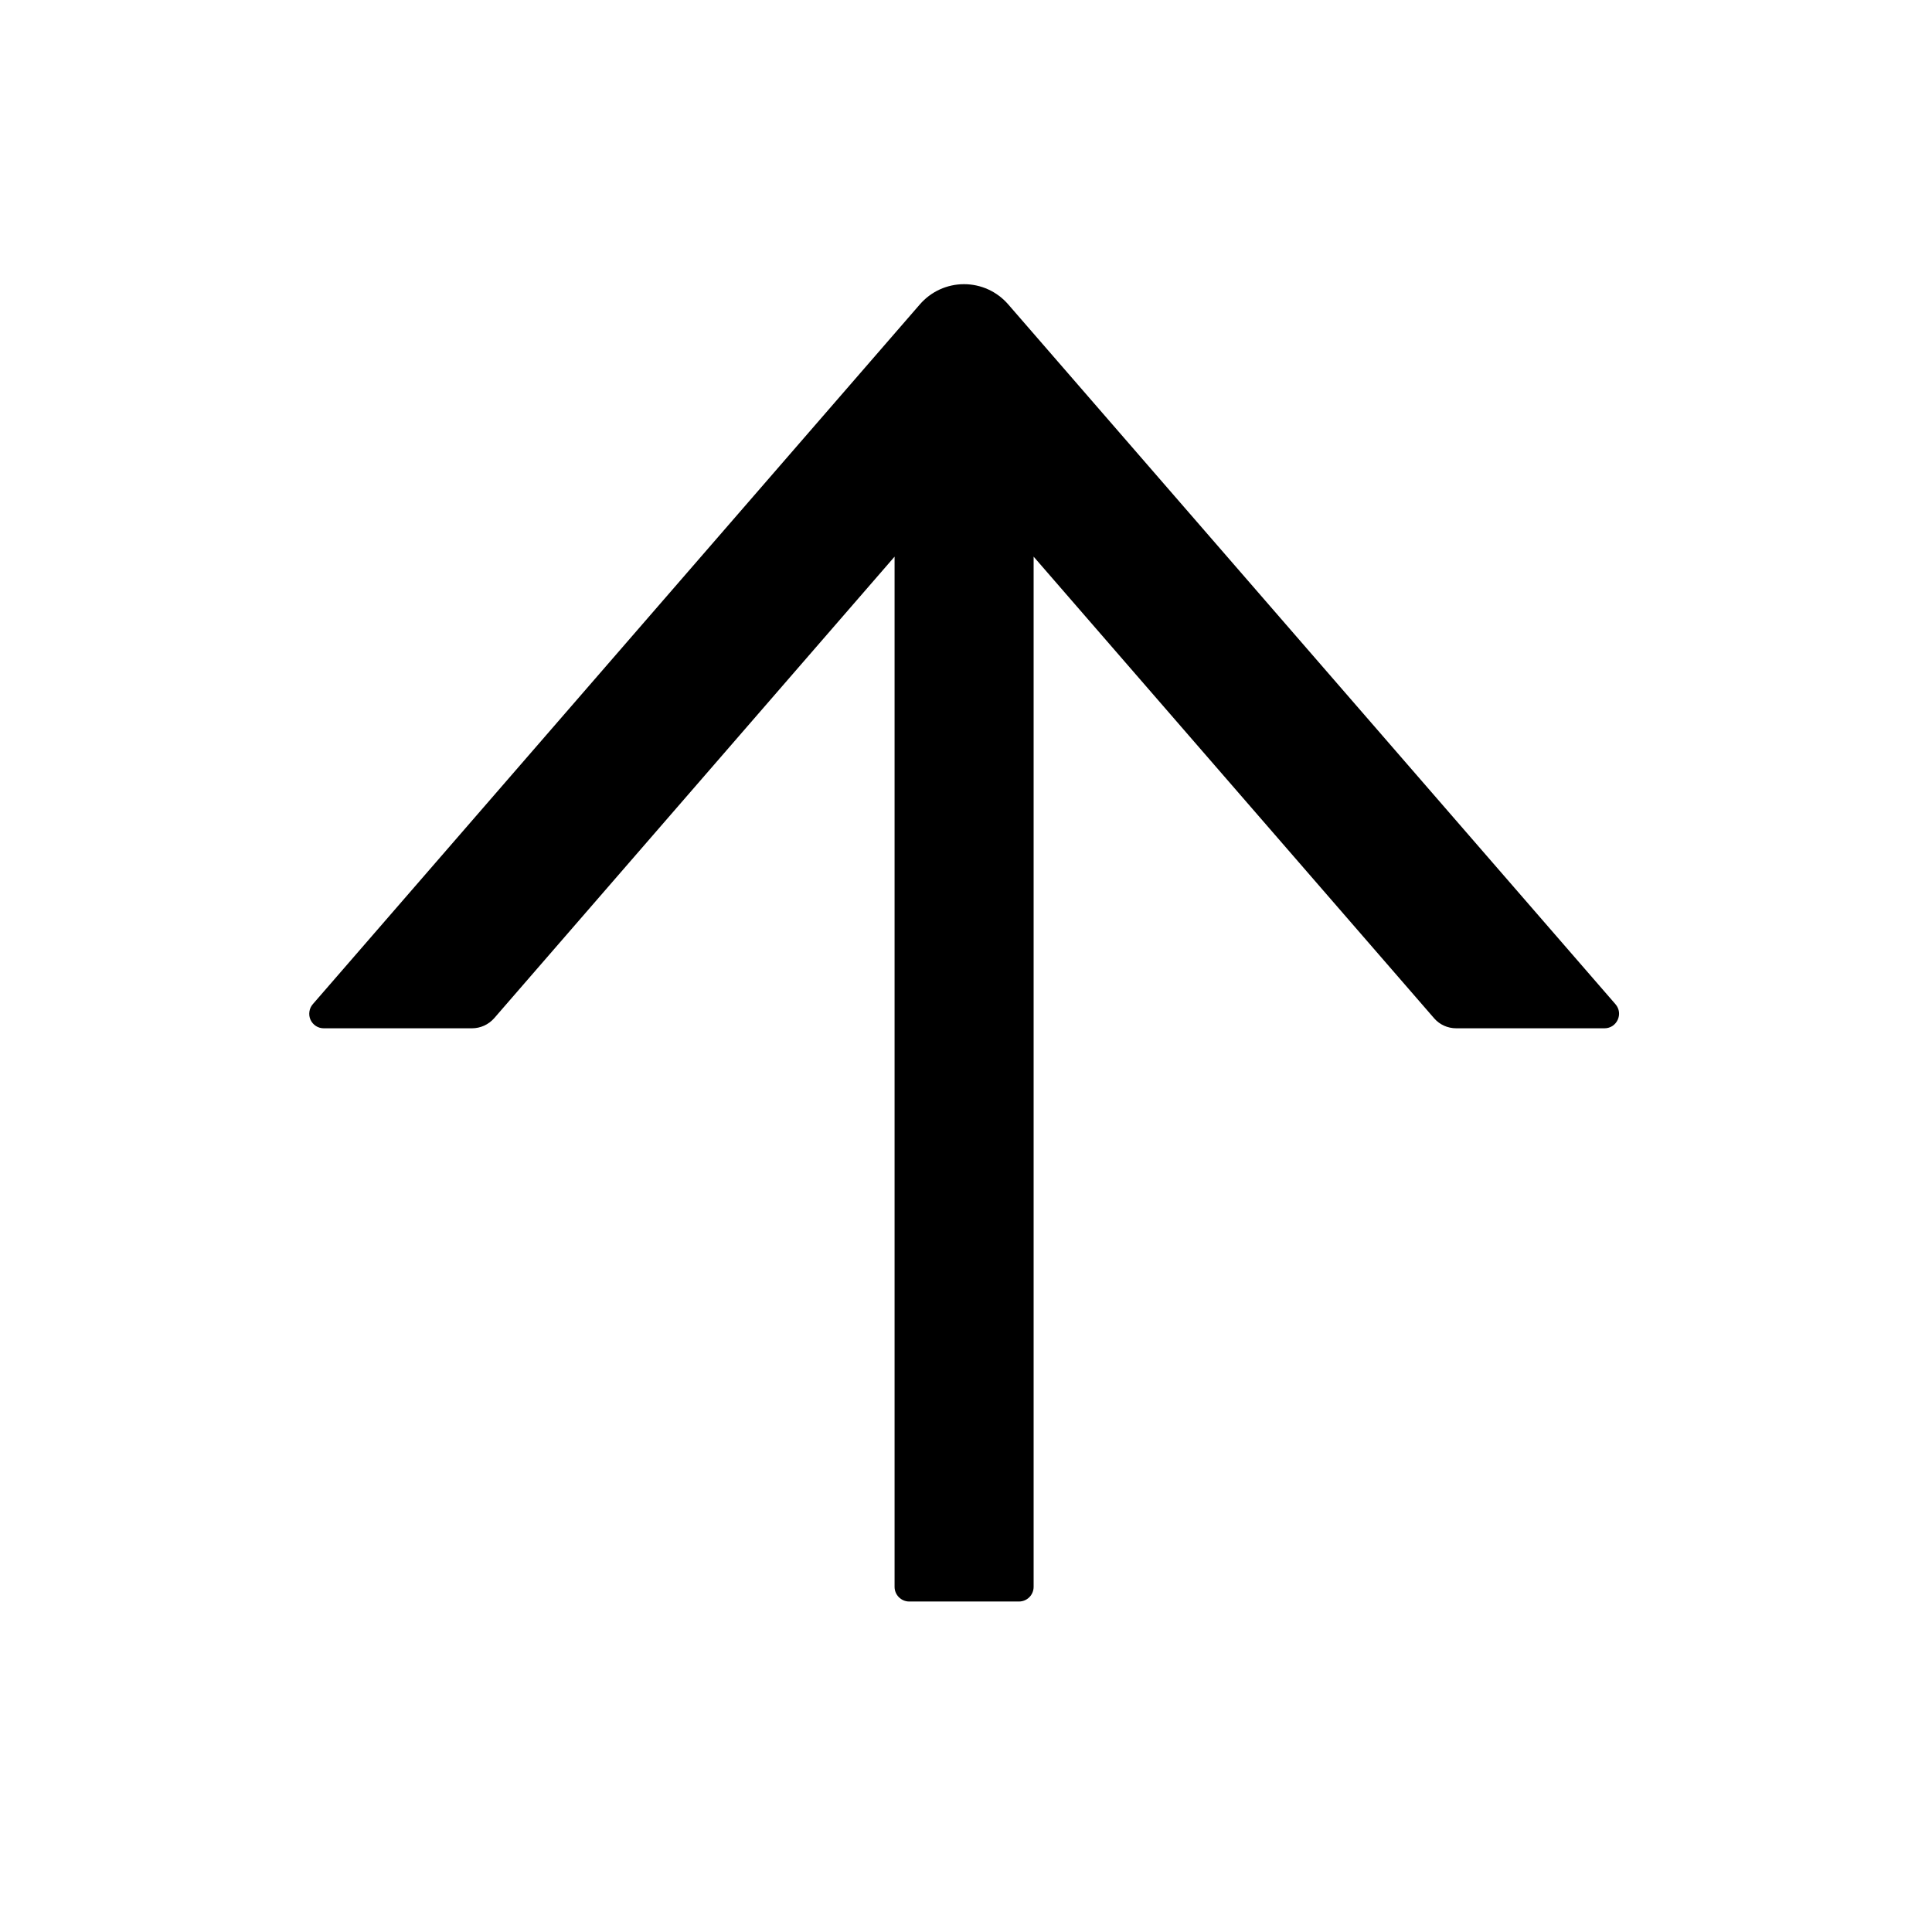 <svg width="33" height="33" viewBox="0 0 33 33" fill="none" xmlns="http://www.w3.org/2000/svg">
<path d="M27.593 17.152L17.221 5.199C17.127 5.091 17.012 5.004 16.881 4.944C16.751 4.885 16.61 4.854 16.466 4.854C16.323 4.854 16.182 4.885 16.052 4.944C15.921 5.004 15.806 5.091 15.712 5.199L5.343 17.152C5.312 17.188 5.291 17.232 5.285 17.279C5.278 17.327 5.284 17.375 5.304 17.419C5.324 17.462 5.356 17.499 5.396 17.525C5.436 17.551 5.483 17.564 5.531 17.564H8.062C8.206 17.564 8.343 17.502 8.44 17.393L15.28 9.508V27.105C15.28 27.243 15.393 27.355 15.53 27.355H17.405C17.543 27.355 17.655 27.243 17.655 27.105V9.508L24.496 17.393C24.59 17.502 24.727 17.564 24.874 17.564H27.406C27.618 17.564 27.734 17.314 27.593 17.152Z" fill="black"/>
</svg>
